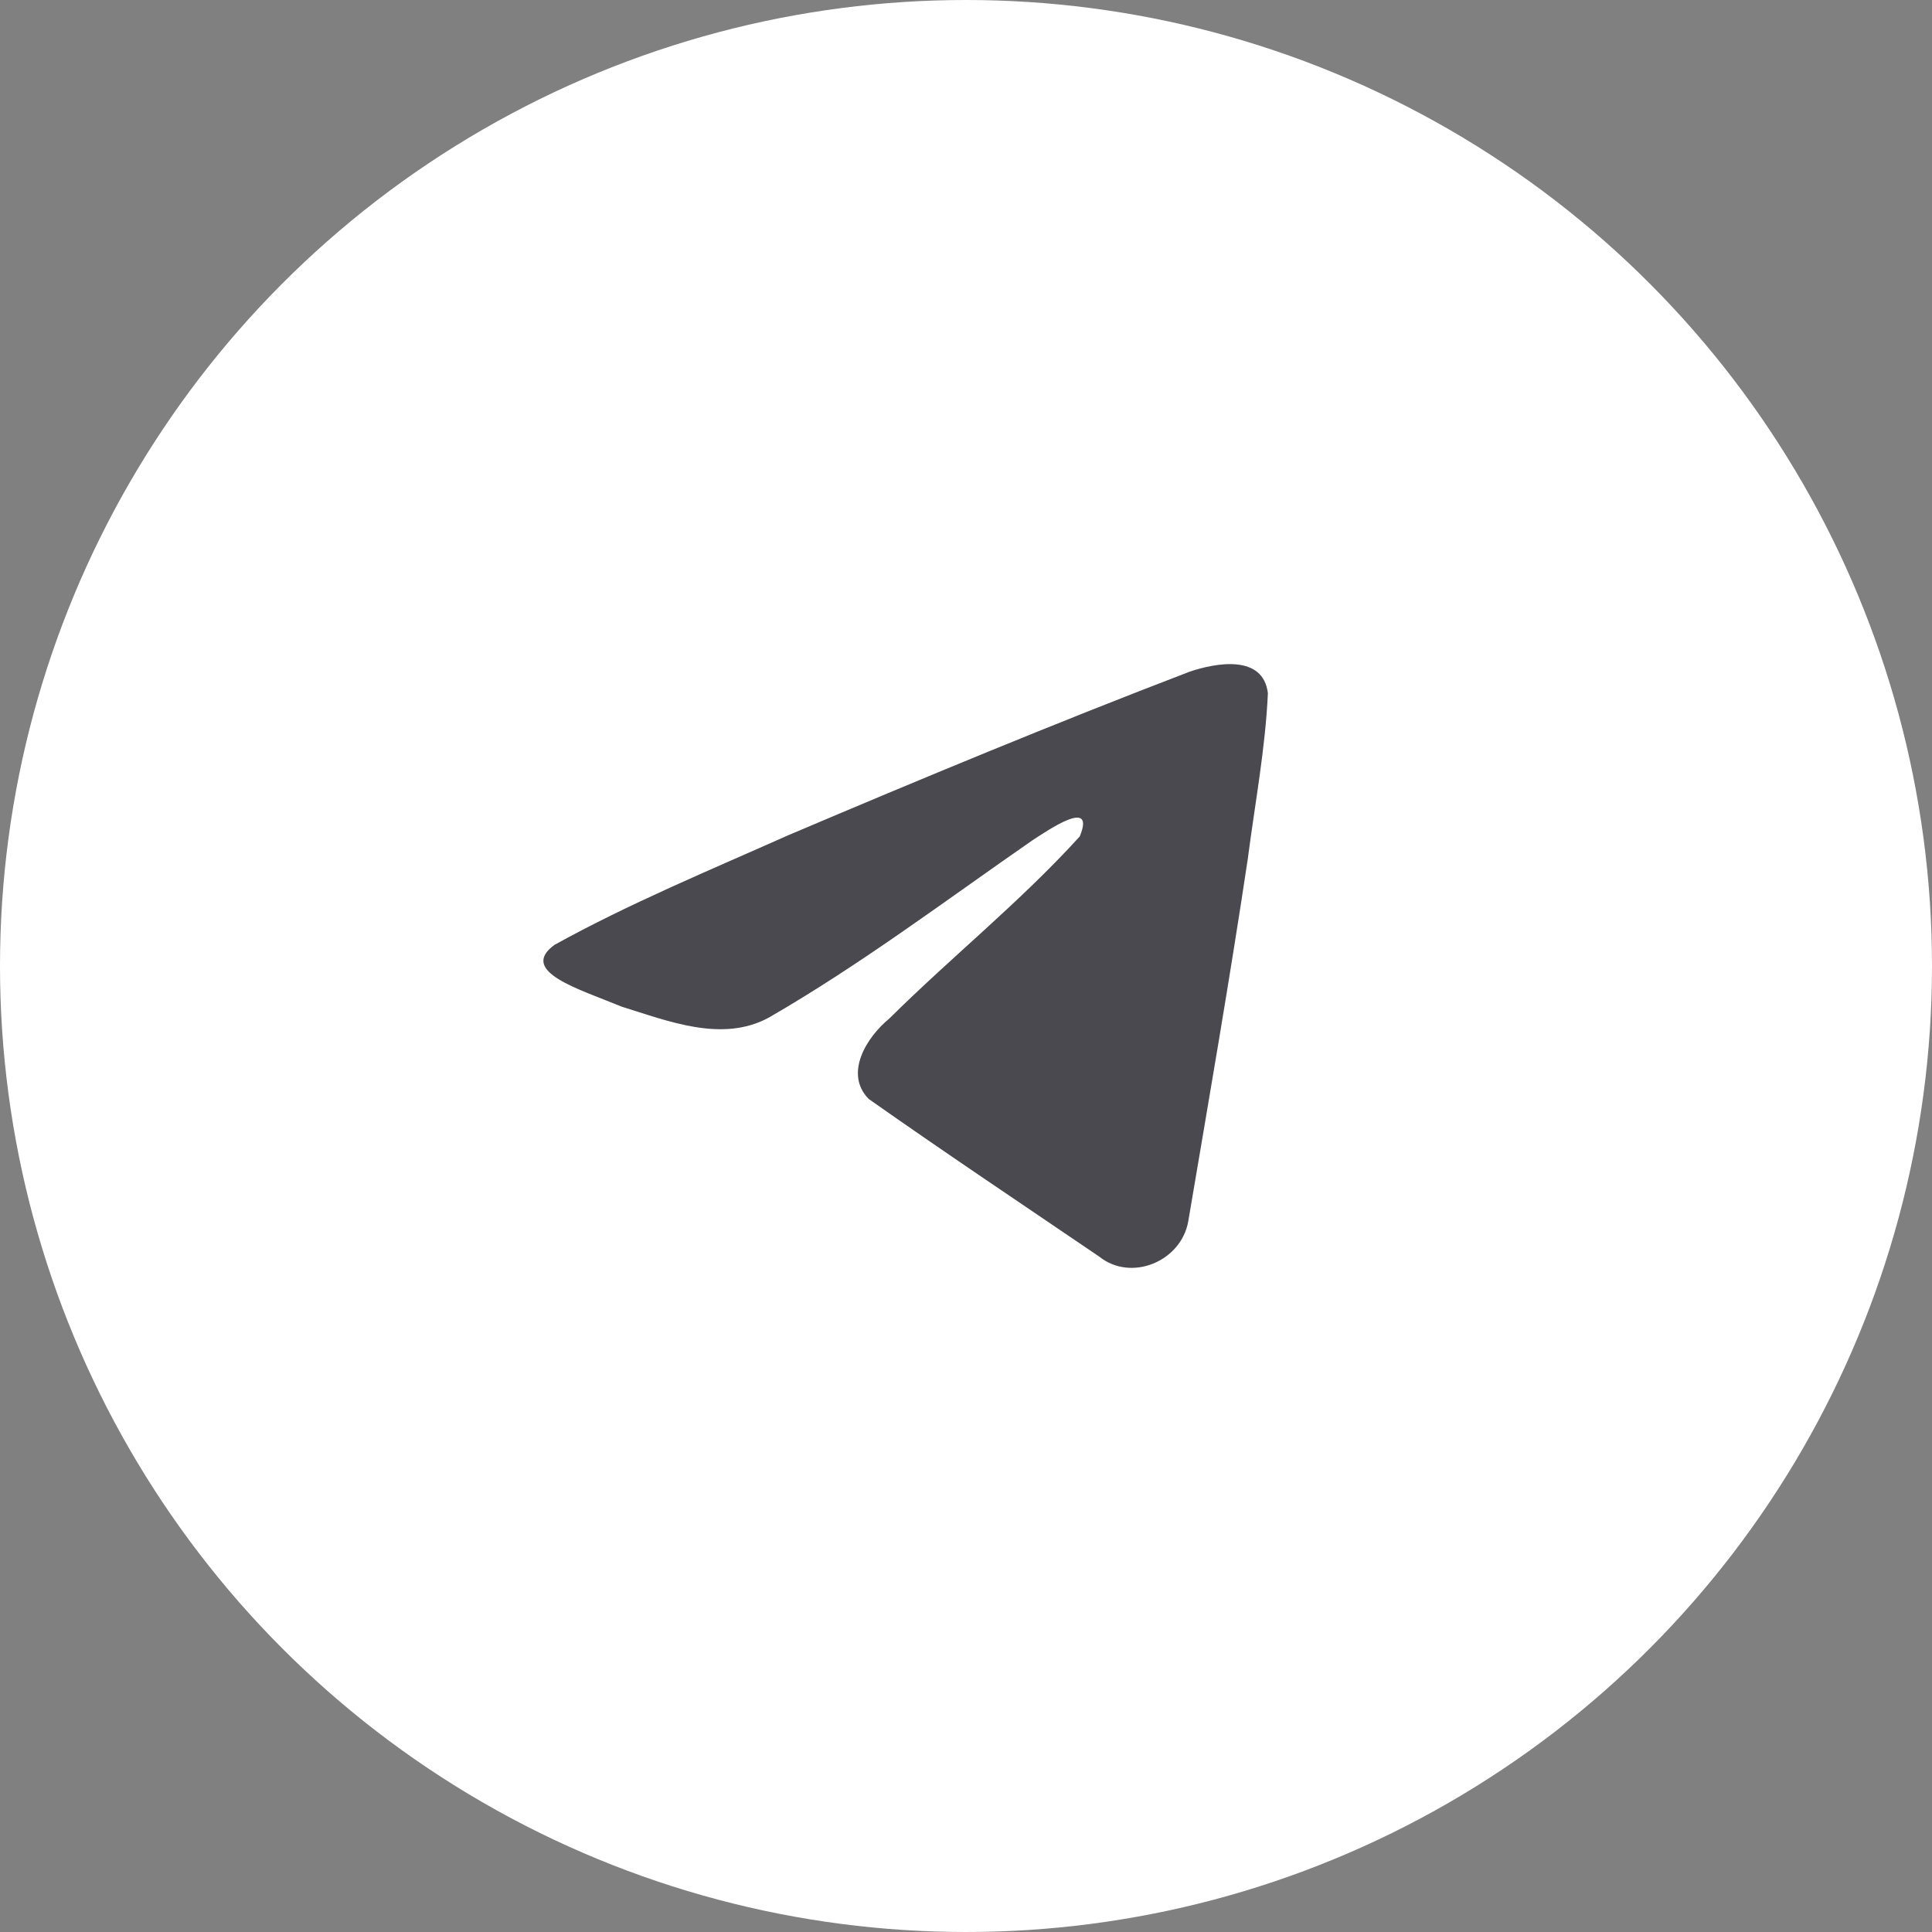 <?xml version="1.0" encoding="UTF-8"?> <svg xmlns="http://www.w3.org/2000/svg" width="70" height="70" viewBox="0 0 70 70" fill="none"><rect x="0" y="0" width="70" height="70" fill="#808080" stroke="none"/> <circle cx="35" cy="35" r="35" fill="white"></circle> <path d="M20.084 34.238C22.769 32.749 25.767 31.507 28.568 30.259C33.387 28.213 38.224 26.204 43.111 24.333C44.062 24.014 45.77 23.702 45.938 25.12C45.846 27.127 45.468 29.122 45.21 31.117C44.553 35.504 43.794 39.876 43.053 44.249C42.798 45.705 40.985 46.459 39.824 45.527C37.036 43.632 34.226 41.755 31.473 39.816C30.572 38.894 31.408 37.57 32.213 36.912C34.51 34.635 36.945 32.7 39.122 30.305C39.709 28.878 37.974 30.08 37.402 30.449C34.258 32.629 31.191 34.942 27.876 36.858C26.183 37.796 24.209 36.994 22.517 36.471C20.999 35.839 18.776 35.202 20.084 34.238Z" fill="#4A494F"></path> </svg> 